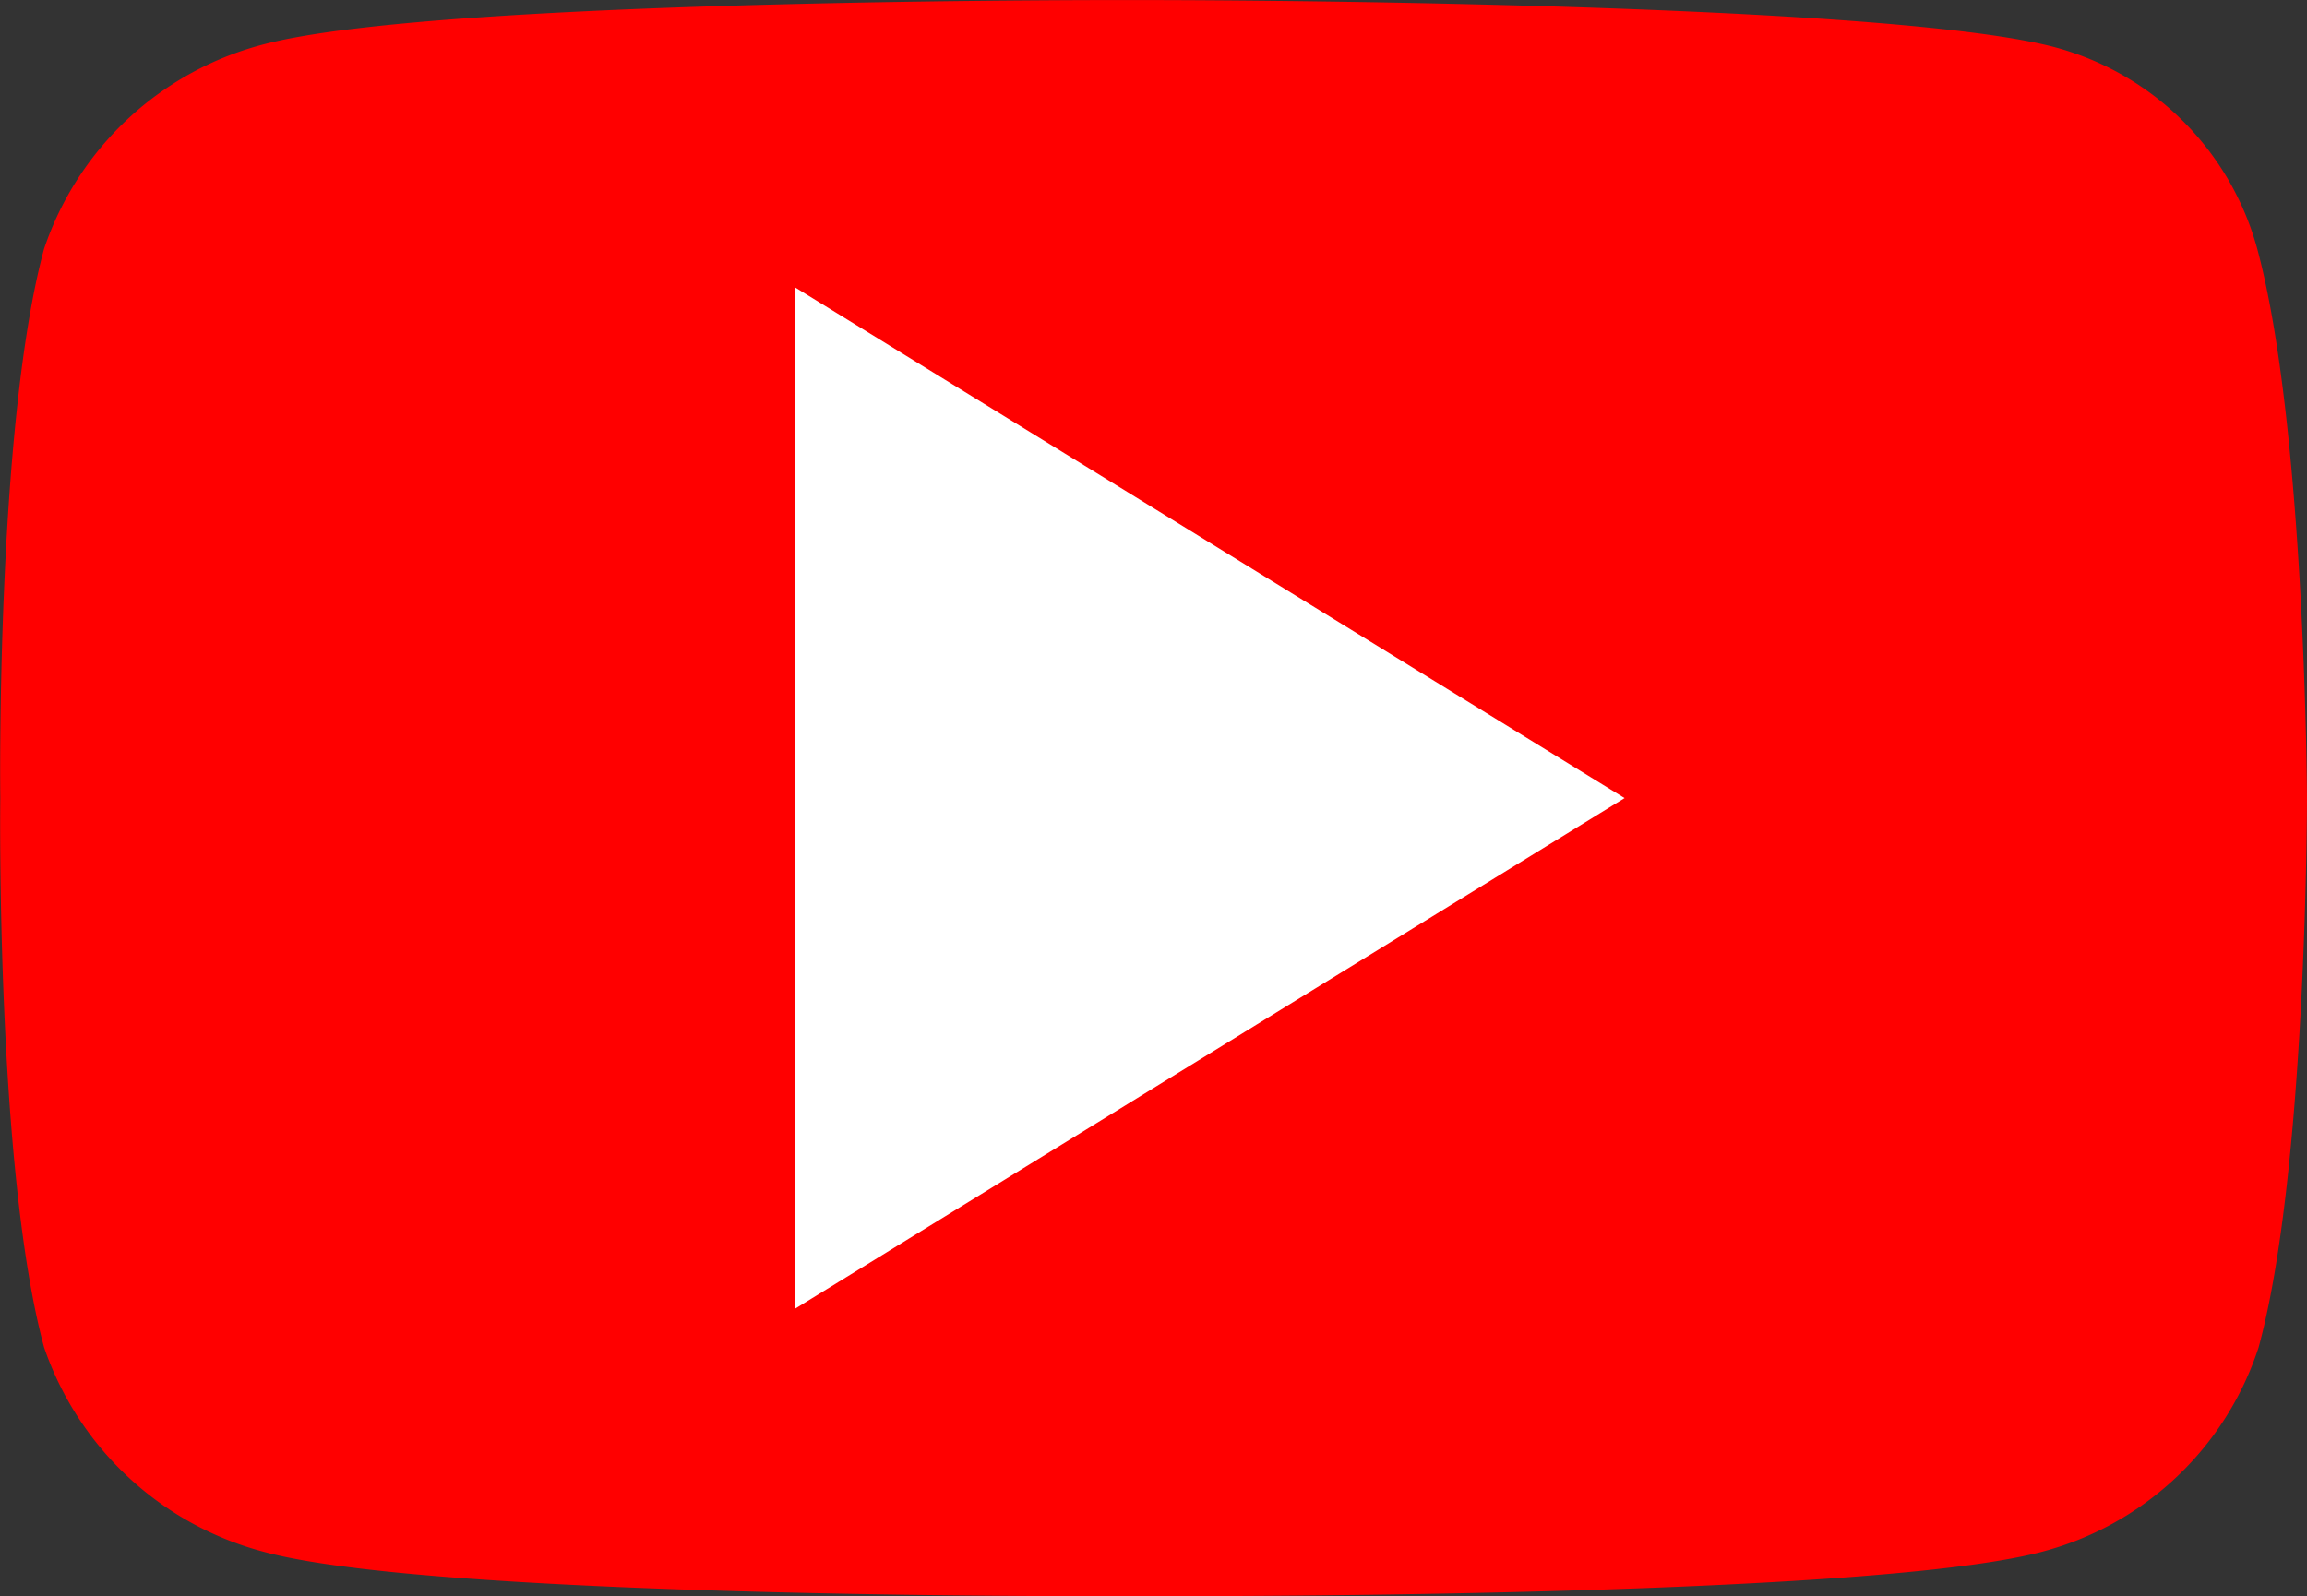 <svg xmlns="http://www.w3.org/2000/svg" width="60" height="41.526" viewBox="0 0 60 41.526">
  <rect x="0" y="0" width="60" height="41.526" fill="#333333" stroke="none"/>
  <g id="YouTube_icon_F7801" transform="translate(-0.293 -0.498)">
    <path id="XMLID_142_" d="M59,6.974A7.459,7.459,0,0,0,53.7,1.717C49.017.5,30.275.5,30.275.5S11.876.422,7.191,1.641A8.2,8.2,0,0,0,1.438,6.974C.181,11.622.3,21.259.3,21.259S.181,30.9,1.438,35.545a8.269,8.269,0,0,0,5.752,5.333c4.686,1.257,23.085,1.143,23.085,1.143s18.4.076,23.085-1.143a8.087,8.087,0,0,0,5.676-5.333c1.257-4.609,1.257-14.285,1.257-14.285S60.255,11.622,59,6.974Z" transform="translate(0 0)" fill="red"/>
    <path id="XMLID_824_" d="M63.9,57.373,85.477,44.087,63.9,30.8Z" transform="translate(-42.932 -22.827)" fill="#fff"/>
  </g>
</svg>
